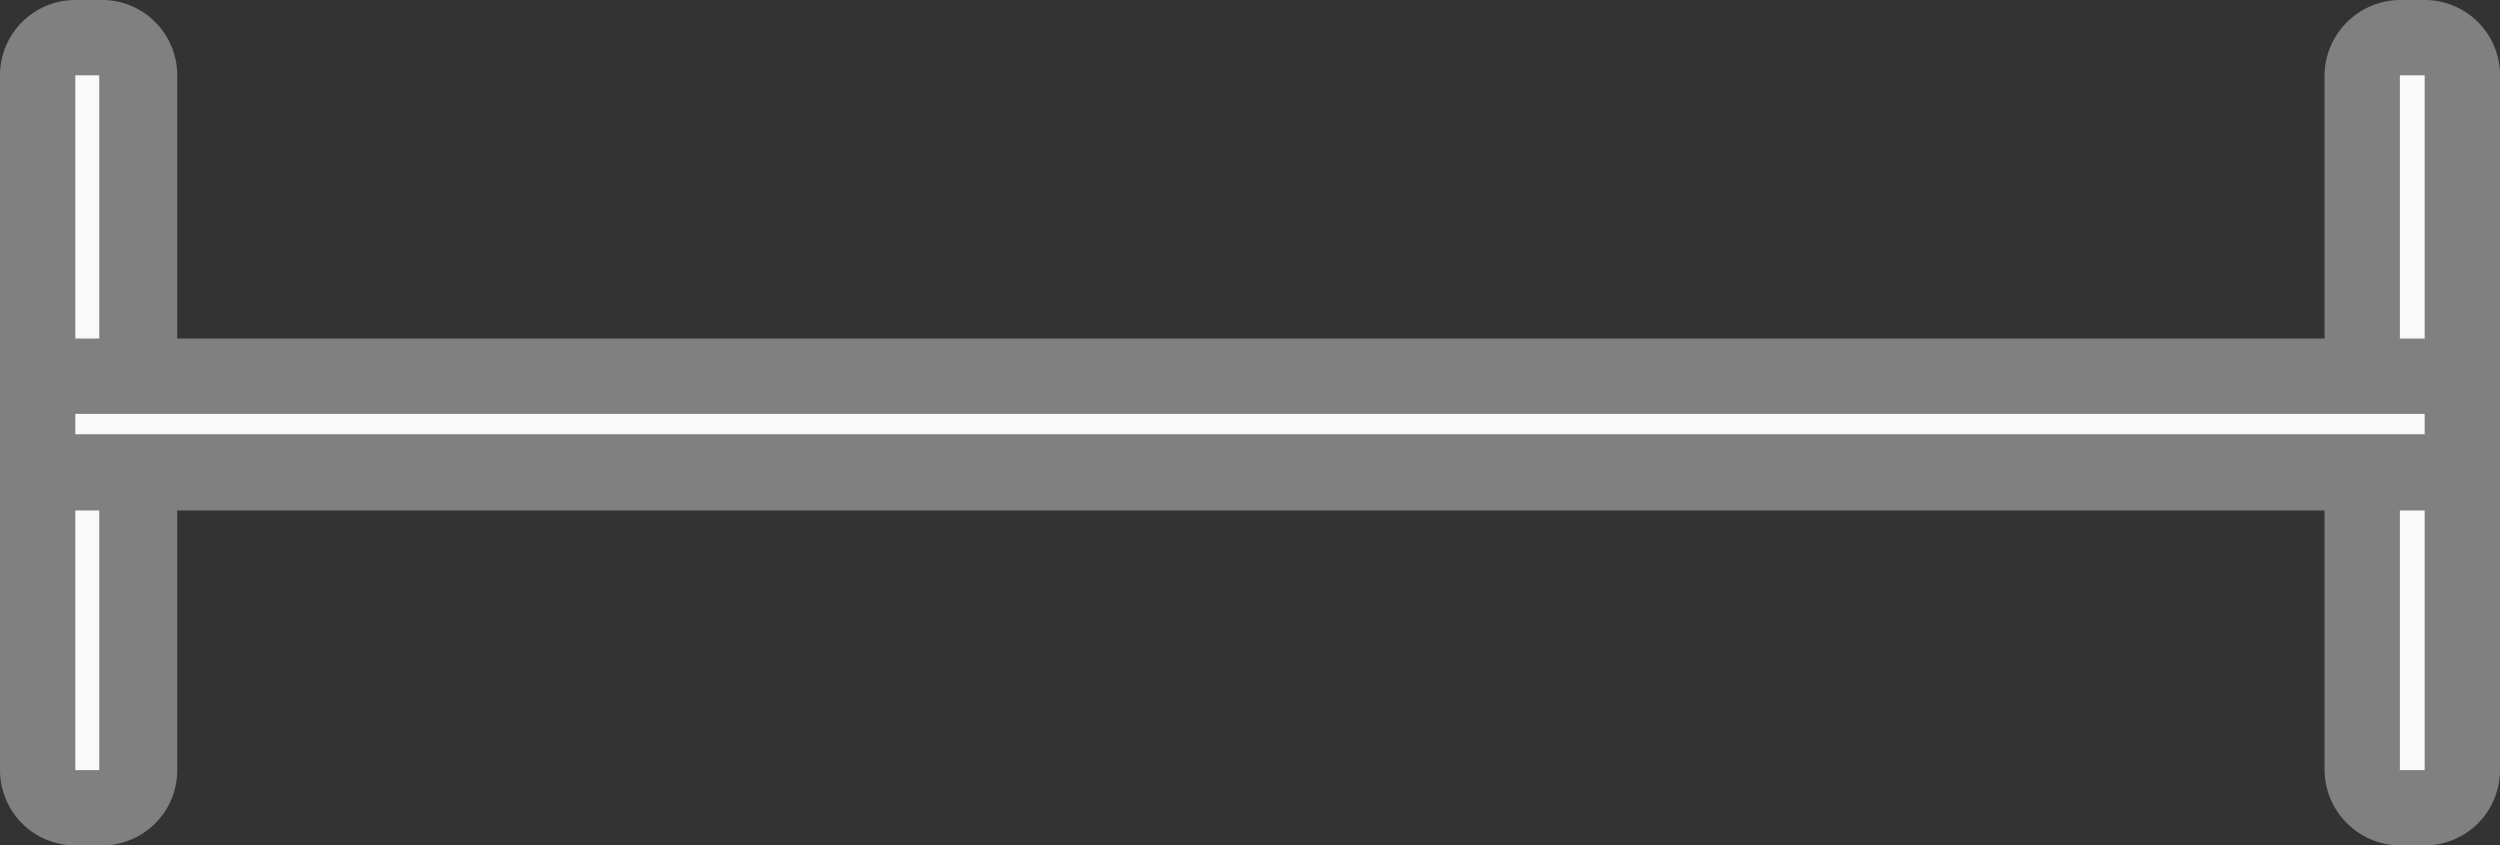 <svg xmlns="http://www.w3.org/2000/svg" viewBox="0 0 28.21 9.54"><rect x="0" y="0" width="28.21" height="9.54" fill="#333333" stroke="none"/><defs><style>.cls-1,.cls-2{fill:#f9f9f9;}.cls-1{stroke:gray;stroke-linecap:round;stroke-linejoin:round;stroke-width:0.85px;}.cls-3{fill:gray;}</style></defs><title>wboard</title><g id="レイヤー_2" data-name="レイヤー 2"><g id="備品"><line class="cls-1" x1="27.39" y1="4.77" x2="27.29" y2="4.77"/><rect class="cls-2" x="26.66" y="0.43" width="1.12" height="8.69" rx="0.43"/><path class="cls-3" d="M27.36.85V8.69h-.28V.85h.28m0-.85h-.28a.86.86,0,0,0-.85.85V8.69a.86.86,0,0,0,.85.85h.28a.85.85,0,0,0,.85-.85V.85A.85.85,0,0,0,27.36,0Z"/><line class="cls-1" x1="0.88" y1="4.77" x2="0.78" y2="4.77"/><rect class="cls-2" x="0.43" y="0.43" width="1.12" height="8.69" rx="0.43"/><path class="cls-3" d="M1.12.85V8.69H.85V.85h.27m0-.85H.85A.85.85,0,0,0,0,.85V8.69a.85.85,0,0,0,.85.85h.27A.85.85,0,0,0,2,8.69V.85A.85.85,0,0,0,1.12,0Z"/><rect class="cls-2" x="0.43" y="4.24" width="27.36" height="1.09" rx="0.43"/><path class="cls-3" d="M27.36,4.67V4.9H.85V4.67H27.36m0-.85H.85A.85.85,0,0,0,0,4.67V4.9a.86.86,0,0,0,.85.86H27.36a.86.86,0,0,0,.85-.86V4.67a.85.85,0,0,0-.85-.85Z"/></g></g></svg>